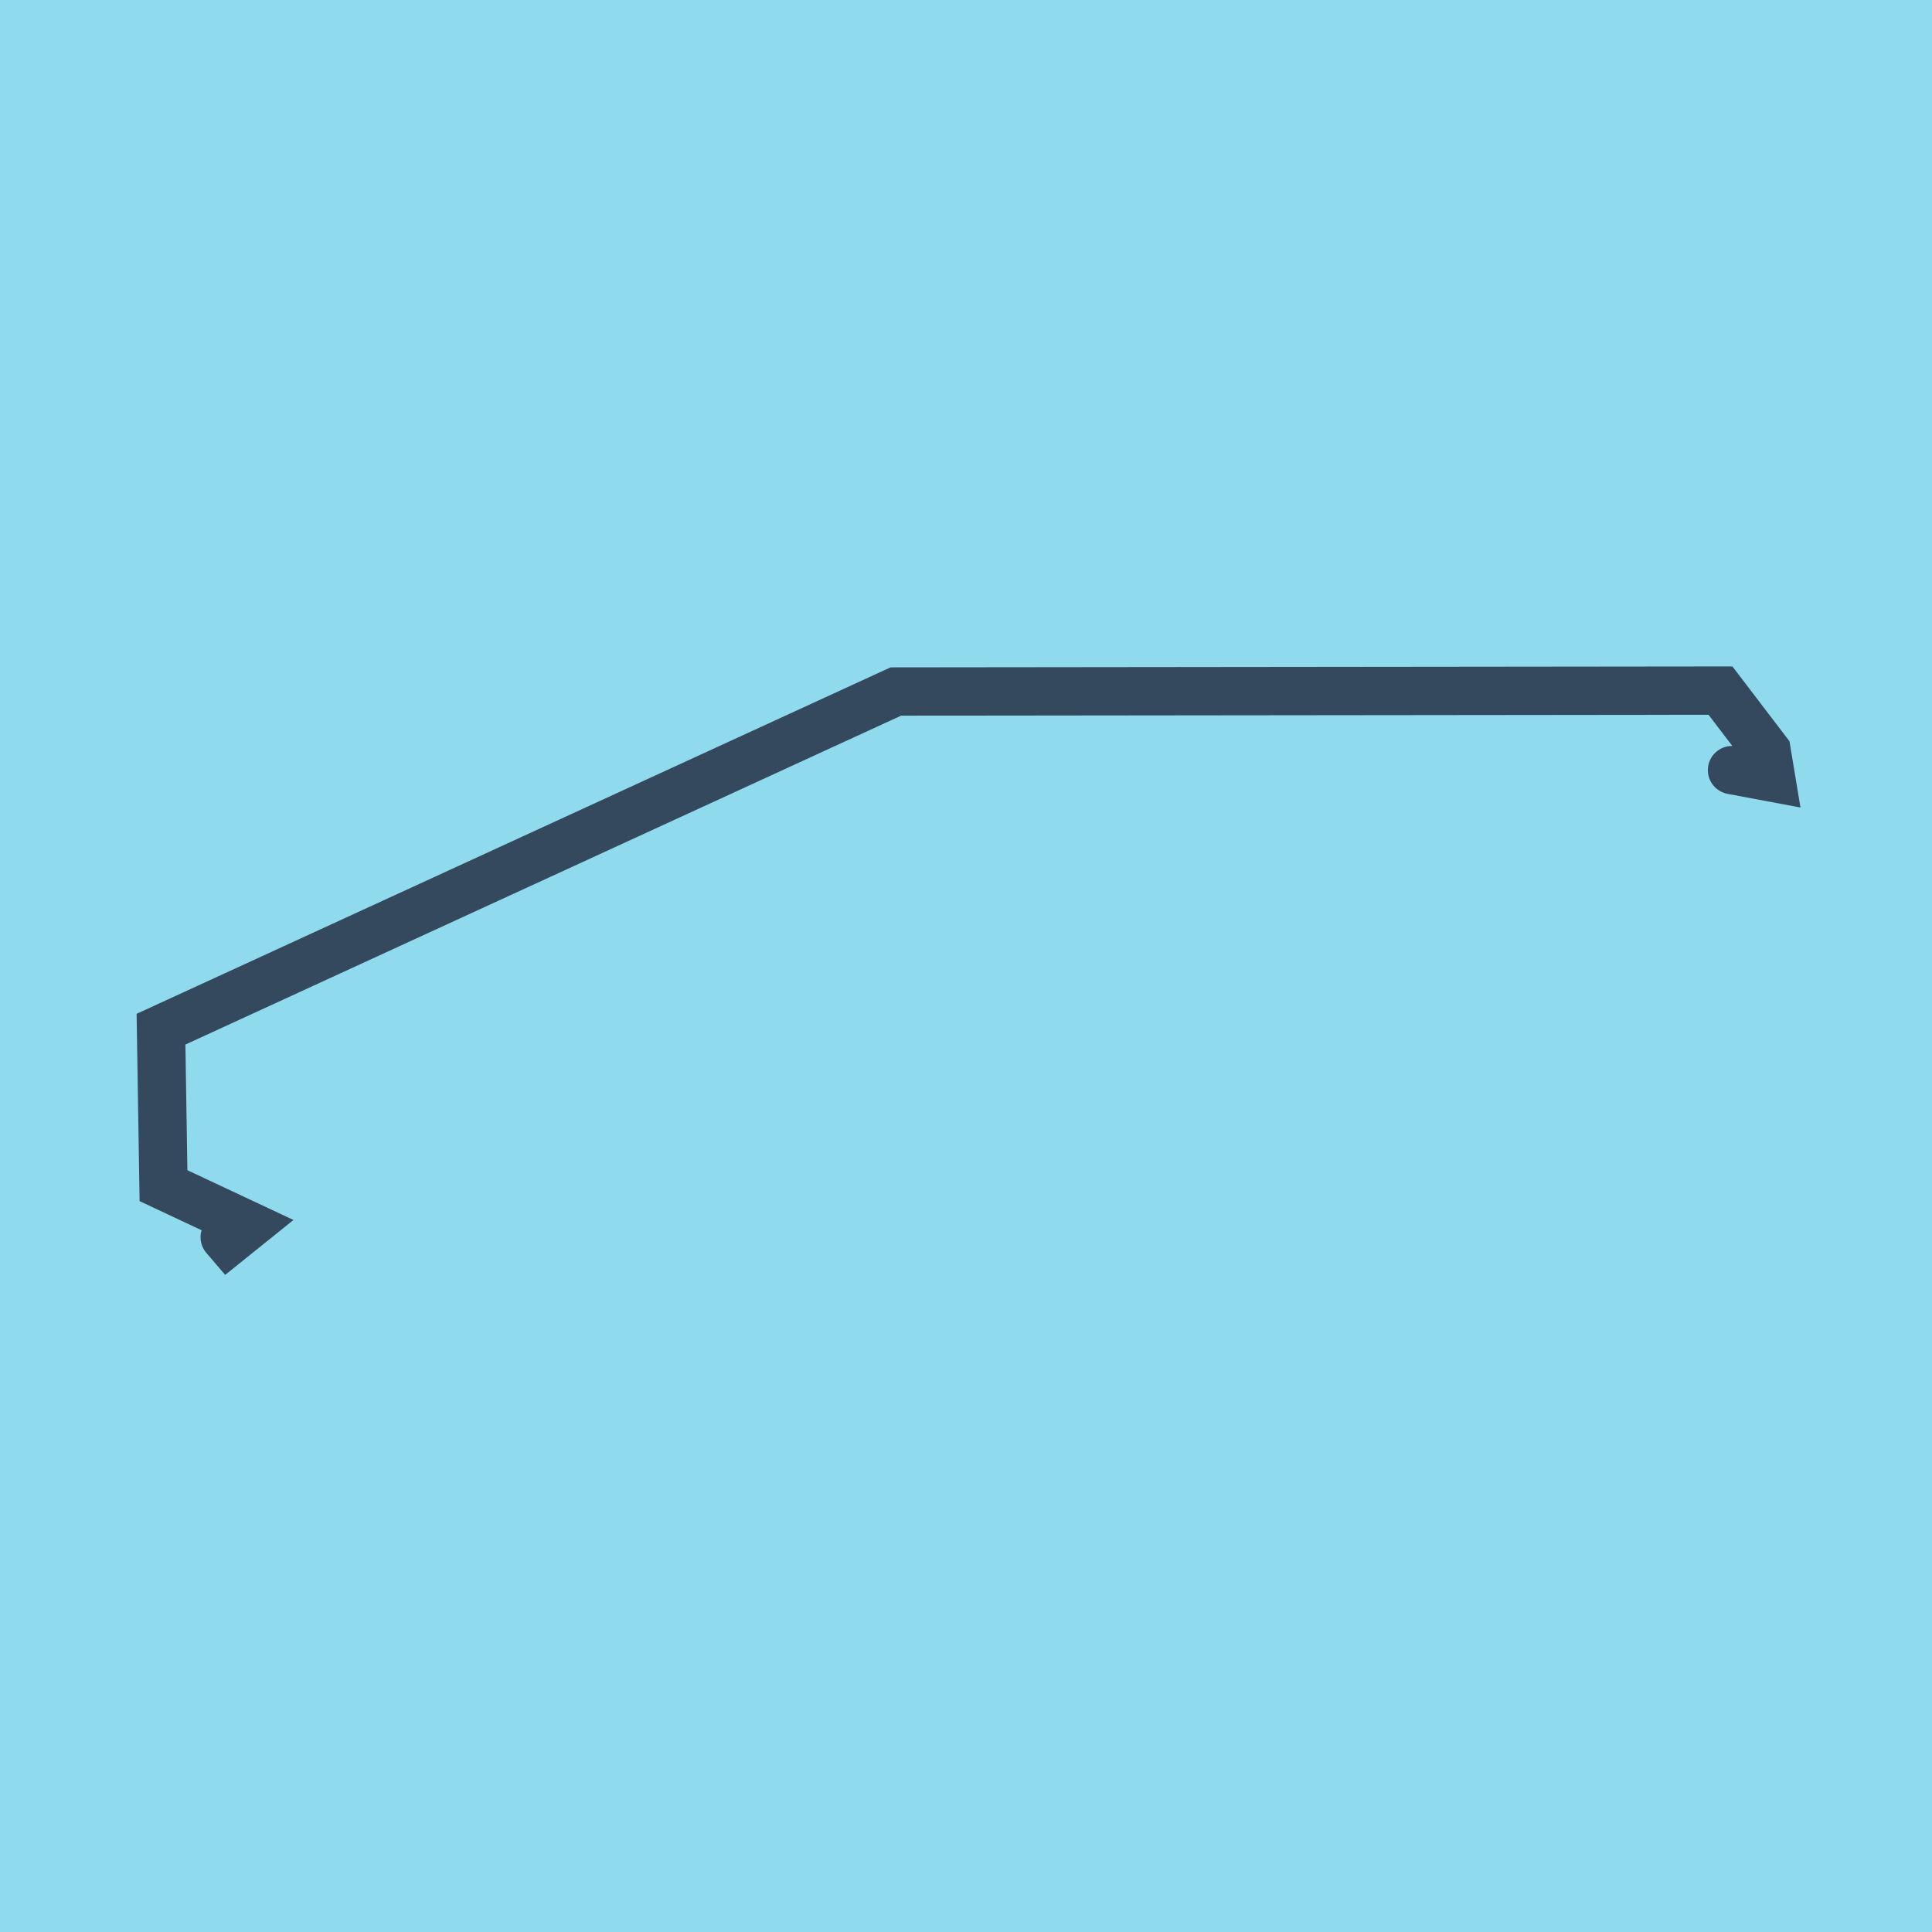<?xml version="1.0" encoding="utf-8"?>
<!DOCTYPE svg PUBLIC "-//W3C//DTD SVG 1.1//EN" "http://www.w3.org/Graphics/SVG/1.1/DTD/svg11.dtd">
<svg xmlns="http://www.w3.org/2000/svg" xmlns:xlink="http://www.w3.org/1999/xlink" viewBox="-10 -10 120 120" preserveAspectRatio="xMidYMid meet">
	<path style="fill:#90daee" d="M-10-10h120v120H-10z"/>
			<polyline stroke-linecap="round" points="97.578,37.833 100,38.287 99.729,36.653 96.862,32.895 45.641,32.951 0,53.925 0.155,63.644 5.415,66.112 4.18,67.105 3.957,66.844 " style="fill:none;stroke:#34495e;stroke-width: 3px"/>
	</svg>
